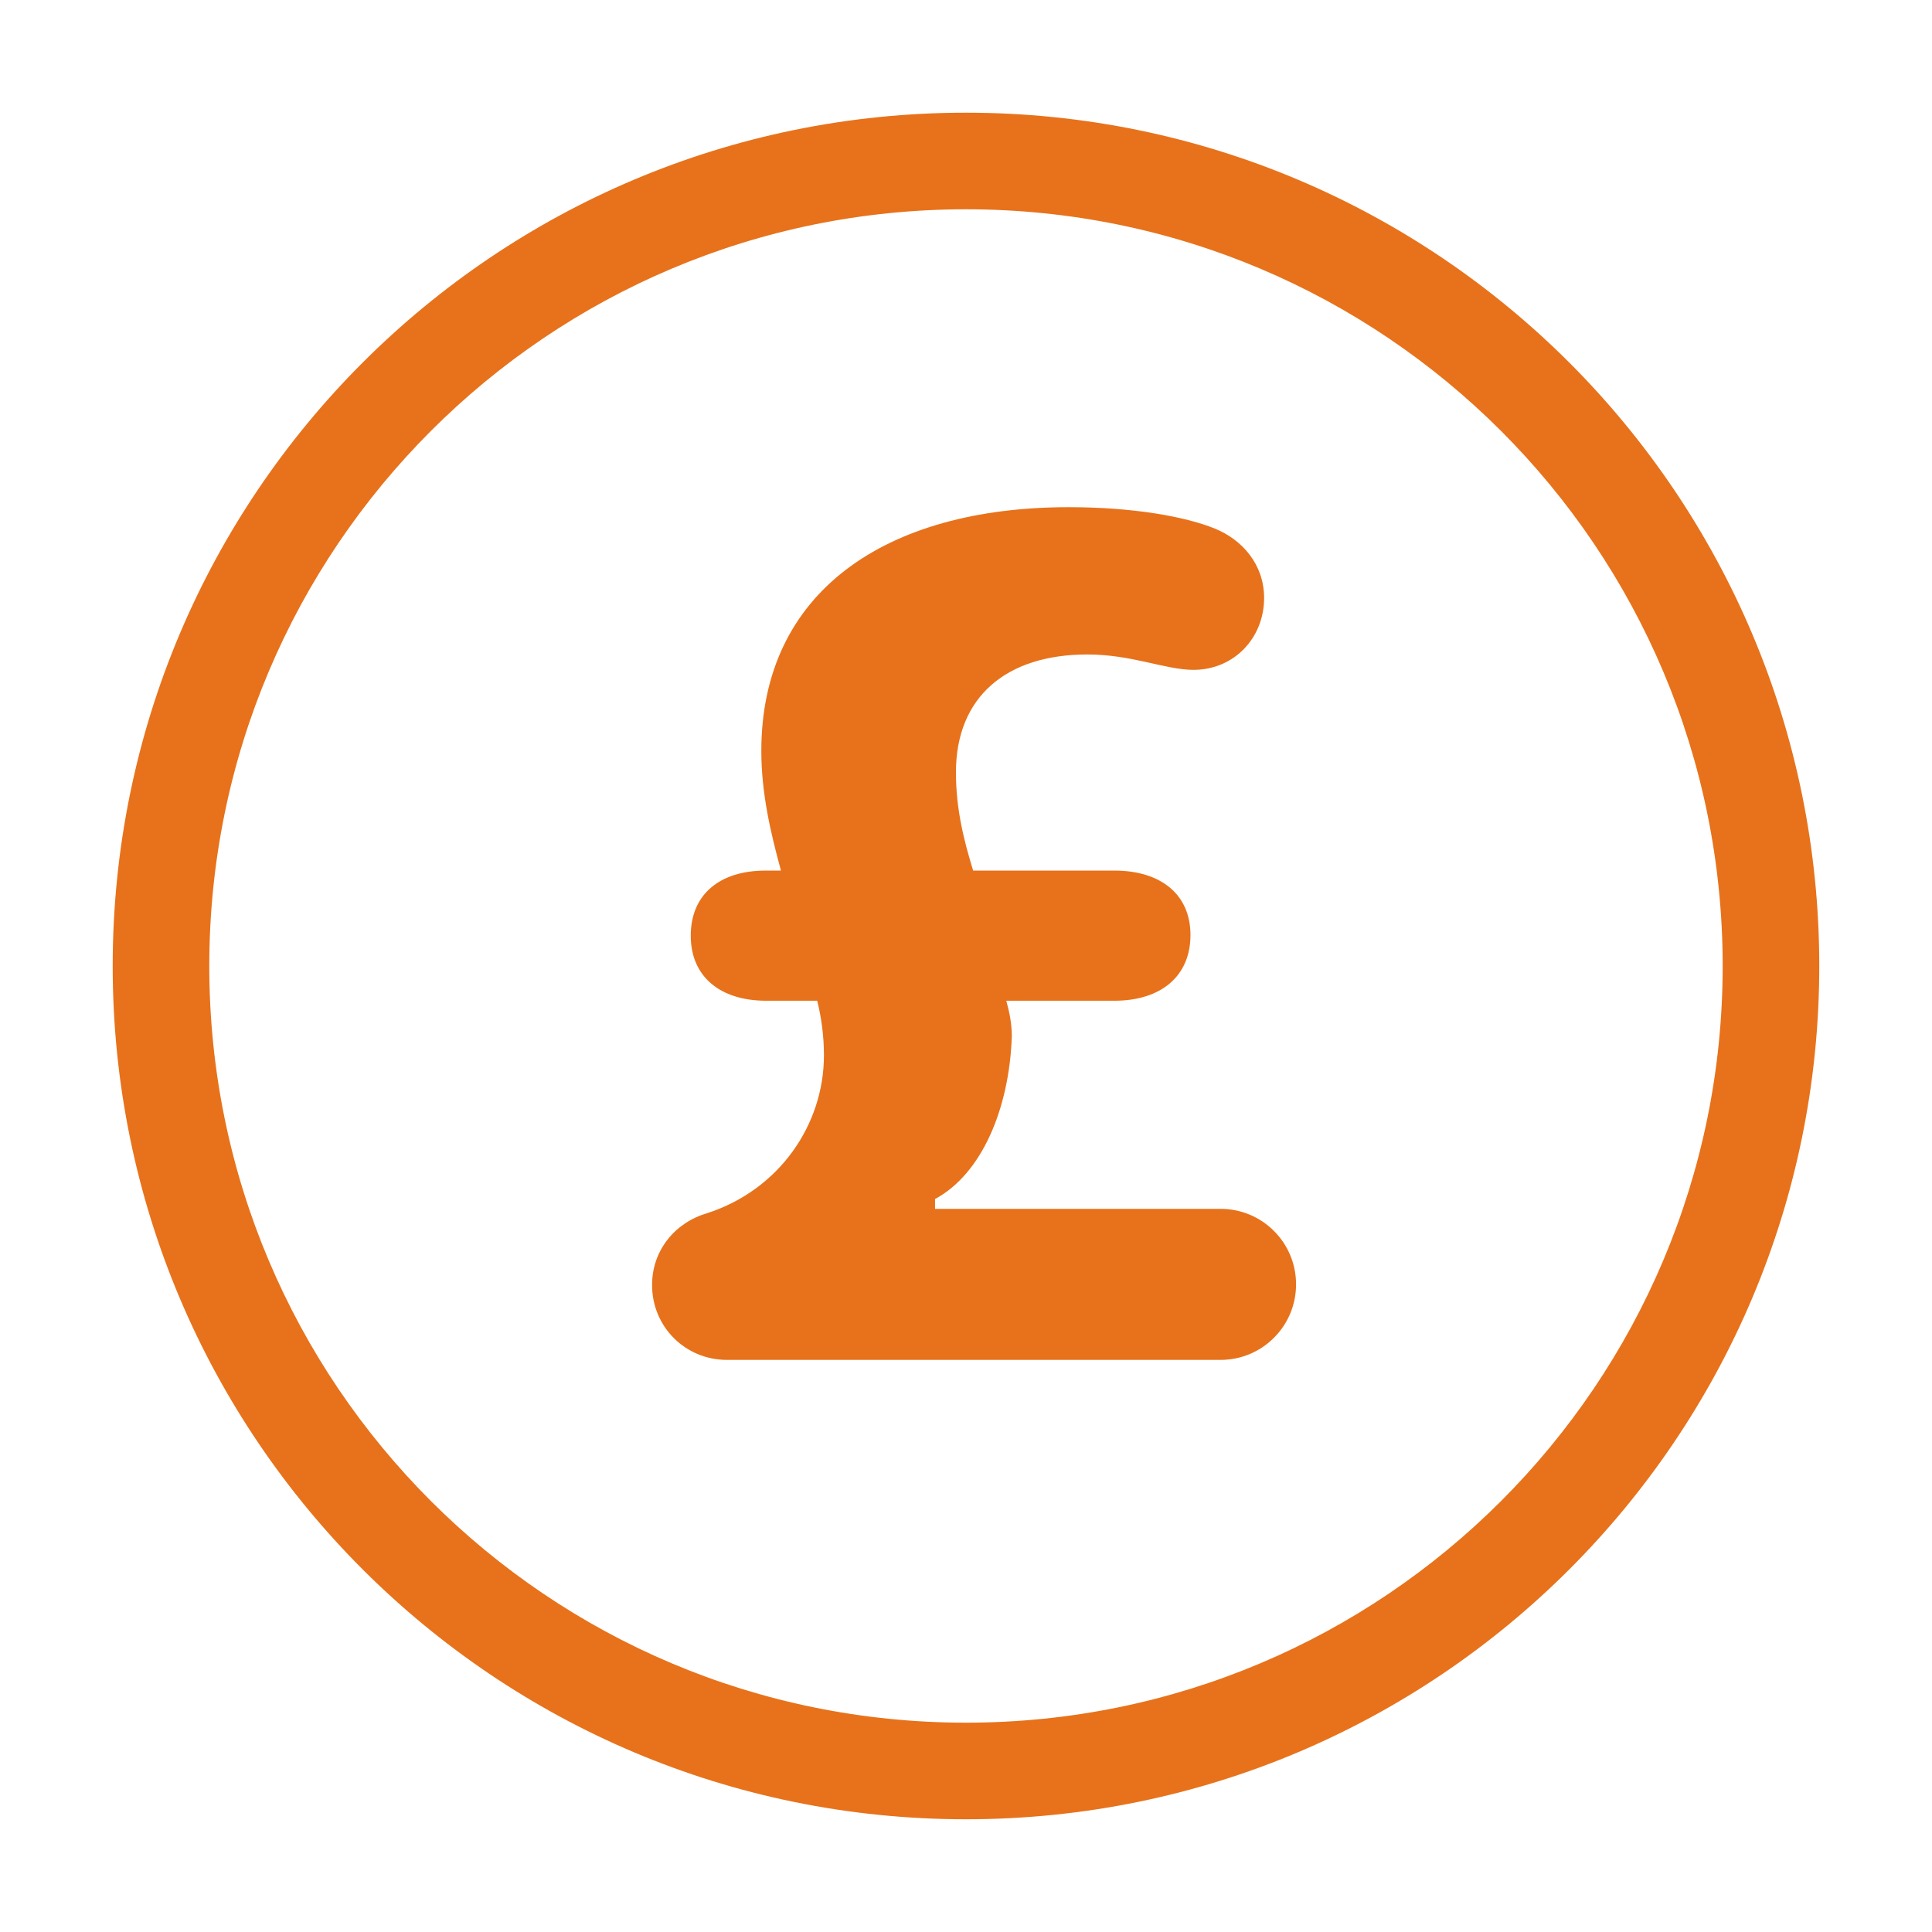 <svg xmlns="http://www.w3.org/2000/svg" fill="none" viewBox="0 0 49 49" height="49" width="49">
<path fill="#E7721B" d="M43.691 24.5C43.691 13.901 35.099 5.309 24.5 5.308C13.901 5.308 5.308 13.901 5.308 24.5C5.308 35.099 13.901 43.691 24.5 43.691C35.099 43.691 43.691 35.099 43.691 24.5ZM46.141 24.5C46.141 36.452 36.452 46.141 24.5 46.141C12.548 46.141 2.858 36.453 2.858 24.5C2.858 12.548 12.548 2.858 24.5 2.858C36.452 2.859 46.141 12.548 46.141 24.5Z"></path>
<path fill="#E7721B" d="M32.871 32.575C32.871 33.633 32.015 34.49 30.956 34.49H18.437C17.378 34.49 16.538 33.649 16.538 32.59C16.538 31.703 17.129 31.002 17.939 30.768C19.761 30.177 20.897 28.526 20.897 26.767C20.897 26.284 20.835 25.817 20.726 25.381H19.434C18.25 25.381 17.519 24.758 17.519 23.731C17.519 22.687 18.25 22.08 19.418 22.08H19.807C19.543 21.115 19.309 20.118 19.309 19.044C19.309 15.027 22.439 12.863 27.11 12.863C28.714 12.863 30.053 13.096 30.816 13.408C31.501 13.688 32.061 14.311 32.061 15.167C32.061 16.179 31.298 16.989 30.271 16.989C29.554 16.989 28.714 16.599 27.577 16.599C25.522 16.599 24.245 17.674 24.245 19.589C24.245 20.523 24.447 21.317 24.681 22.08H28.262C29.445 22.08 30.193 22.687 30.193 23.715C30.193 24.758 29.445 25.381 28.262 25.381H25.522C25.599 25.661 25.662 25.957 25.662 26.284C25.599 28.122 24.899 29.772 23.715 30.41V30.659H30.956C32.015 30.659 32.871 31.516 32.871 32.575Z"></path>
</svg>
